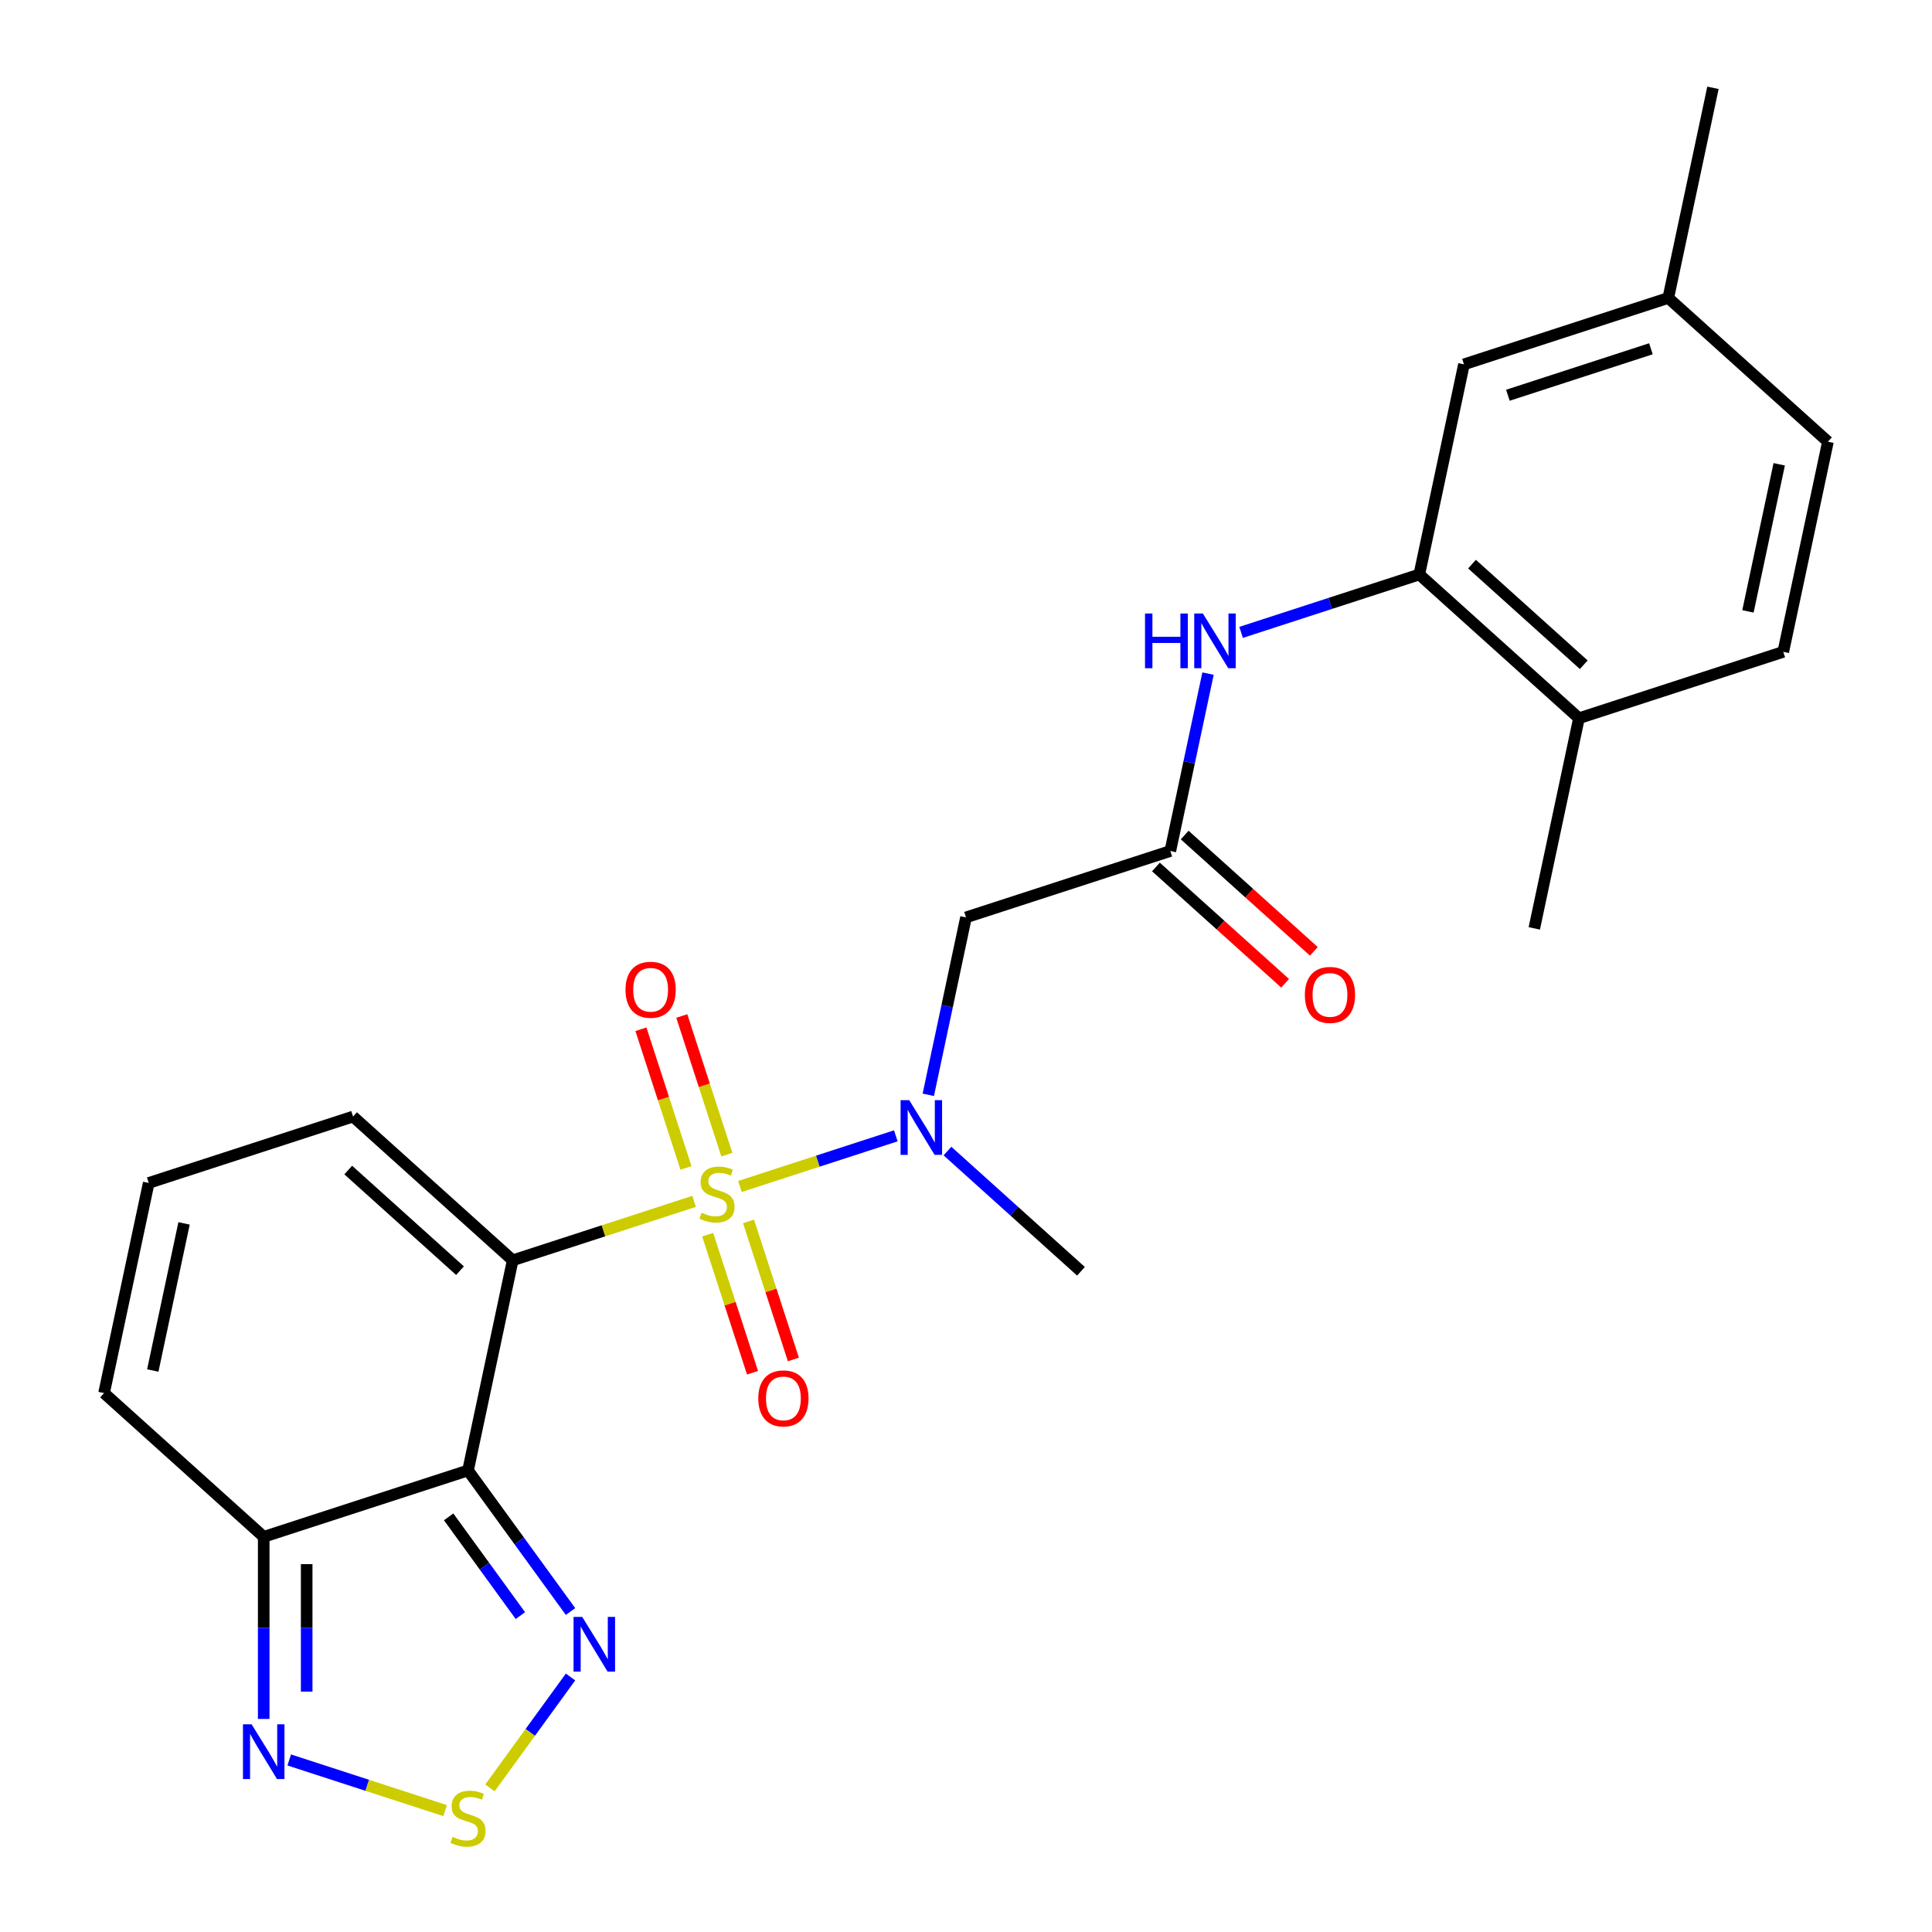 <?xml version='1.0' encoding='iso-8859-1'?>
<svg version='1.1' baseProfile='full'
              xmlns='http://www.w3.org/2000/svg'
                      xmlns:rdkit='http://www.rdkit.org/xml'
                      xmlns:xlink='http://www.w3.org/1999/xlink'
                  xml:space='preserve'
width='1000px' height='1000px' viewBox='0 0 1000 1000'>
<!-- END OF HEADER -->
<rect style='opacity:1.0;fill:#FFFFFF;stroke:none' width='1000' height='1000' x='0' y='0'> </rect>
<path class='bond-0' d='M 359.266,621.825 L 312.319,637.079' style='fill:none;fill-rule:evenodd;stroke:#CCCC00;stroke-width:6px;stroke-linecap:butt;stroke-linejoin:miter;stroke-opacity:1' />
<path class='bond-0' d='M 312.319,637.079 L 265.371,652.333' style='fill:none;fill-rule:evenodd;stroke:#000000;stroke-width:6px;stroke-linecap:butt;stroke-linejoin:miter;stroke-opacity:1' />
<path class='bond-2' d='M 382.986,614.118 L 423.329,601.009' style='fill:none;fill-rule:evenodd;stroke:#CCCC00;stroke-width:6px;stroke-linecap:butt;stroke-linejoin:miter;stroke-opacity:1' />
<path class='bond-2' d='M 423.329,601.009 L 463.673,587.901' style='fill:none;fill-rule:evenodd;stroke:#0000FF;stroke-width:6px;stroke-linecap:butt;stroke-linejoin:miter;stroke-opacity:1' />
<path class='bond-12' d='M 376.21,597.635 L 364.552,561.755' style='fill:none;fill-rule:evenodd;stroke:#CCCC00;stroke-width:6px;stroke-linecap:butt;stroke-linejoin:miter;stroke-opacity:1' />
<path class='bond-12' d='M 364.552,561.755 L 352.894,525.876' style='fill:none;fill-rule:evenodd;stroke:#FF0000;stroke-width:6px;stroke-linecap:butt;stroke-linejoin:miter;stroke-opacity:1' />
<path class='bond-12' d='M 355.059,604.507 L 343.401,568.628' style='fill:none;fill-rule:evenodd;stroke:#CCCC00;stroke-width:6px;stroke-linecap:butt;stroke-linejoin:miter;stroke-opacity:1' />
<path class='bond-12' d='M 343.401,568.628 L 331.743,532.748' style='fill:none;fill-rule:evenodd;stroke:#FF0000;stroke-width:6px;stroke-linecap:butt;stroke-linejoin:miter;stroke-opacity:1' />
<path class='bond-13' d='M 366.289,639.067 L 377.898,674.797' style='fill:none;fill-rule:evenodd;stroke:#CCCC00;stroke-width:6px;stroke-linecap:butt;stroke-linejoin:miter;stroke-opacity:1' />
<path class='bond-13' d='M 377.898,674.797 L 389.507,710.526' style='fill:none;fill-rule:evenodd;stroke:#FF0000;stroke-width:6px;stroke-linecap:butt;stroke-linejoin:miter;stroke-opacity:1' />
<path class='bond-13' d='M 387.439,632.195 L 399.049,667.924' style='fill:none;fill-rule:evenodd;stroke:#CCCC00;stroke-width:6px;stroke-linecap:butt;stroke-linejoin:miter;stroke-opacity:1' />
<path class='bond-13' d='M 399.049,667.924 L 410.658,703.654' style='fill:none;fill-rule:evenodd;stroke:#FF0000;stroke-width:6px;stroke-linecap:butt;stroke-linejoin:miter;stroke-opacity:1' />
<path class='bond-1' d='M 265.371,652.333 L 242.252,761.1' style='fill:none;fill-rule:evenodd;stroke:#000000;stroke-width:6px;stroke-linecap:butt;stroke-linejoin:miter;stroke-opacity:1' />
<path class='bond-11' d='M 265.371,652.333 L 182.735,577.927' style='fill:none;fill-rule:evenodd;stroke:#000000;stroke-width:6px;stroke-linecap:butt;stroke-linejoin:miter;stroke-opacity:1' />
<path class='bond-11' d='M 238.095,657.699 L 180.25,605.615' style='fill:none;fill-rule:evenodd;stroke:#000000;stroke-width:6px;stroke-linecap:butt;stroke-linejoin:miter;stroke-opacity:1' />
<path class='bond-3' d='M 242.252,761.1 L 268.778,797.61' style='fill:none;fill-rule:evenodd;stroke:#000000;stroke-width:6px;stroke-linecap:butt;stroke-linejoin:miter;stroke-opacity:1' />
<path class='bond-3' d='M 268.778,797.61 L 295.304,834.121' style='fill:none;fill-rule:evenodd;stroke:#0000FF;stroke-width:6px;stroke-linecap:butt;stroke-linejoin:miter;stroke-opacity:1' />
<path class='bond-3' d='M 232.218,785.125 L 250.786,810.683' style='fill:none;fill-rule:evenodd;stroke:#000000;stroke-width:6px;stroke-linecap:butt;stroke-linejoin:miter;stroke-opacity:1' />
<path class='bond-3' d='M 250.786,810.683 L 269.354,836.24' style='fill:none;fill-rule:evenodd;stroke:#0000FF;stroke-width:6px;stroke-linecap:butt;stroke-linejoin:miter;stroke-opacity:1' />
<path class='bond-4' d='M 242.252,761.1 L 136.497,795.462' style='fill:none;fill-rule:evenodd;stroke:#000000;stroke-width:6px;stroke-linecap:butt;stroke-linejoin:miter;stroke-opacity:1' />
<path class='bond-7' d='M 480.481,566.669 L 490.241,520.756' style='fill:none;fill-rule:evenodd;stroke:#0000FF;stroke-width:6px;stroke-linecap:butt;stroke-linejoin:miter;stroke-opacity:1' />
<path class='bond-7' d='M 490.241,520.756 L 500,474.842' style='fill:none;fill-rule:evenodd;stroke:#000000;stroke-width:6px;stroke-linecap:butt;stroke-linejoin:miter;stroke-opacity:1' />
<path class='bond-22' d='M 490.401,595.783 L 524.959,626.899' style='fill:none;fill-rule:evenodd;stroke:#0000FF;stroke-width:6px;stroke-linecap:butt;stroke-linejoin:miter;stroke-opacity:1' />
<path class='bond-22' d='M 524.959,626.899 L 559.516,658.015' style='fill:none;fill-rule:evenodd;stroke:#000000;stroke-width:6px;stroke-linecap:butt;stroke-linejoin:miter;stroke-opacity:1' />
<path class='bond-5' d='M 295.304,868.001 L 274.446,896.709' style='fill:none;fill-rule:evenodd;stroke:#0000FF;stroke-width:6px;stroke-linecap:butt;stroke-linejoin:miter;stroke-opacity:1' />
<path class='bond-5' d='M 274.446,896.709 L 253.588,925.418' style='fill:none;fill-rule:evenodd;stroke:#CCCC00;stroke-width:6px;stroke-linecap:butt;stroke-linejoin:miter;stroke-opacity:1' />
<path class='bond-6' d='M 136.497,795.462 L 136.497,842.591' style='fill:none;fill-rule:evenodd;stroke:#000000;stroke-width:6px;stroke-linecap:butt;stroke-linejoin:miter;stroke-opacity:1' />
<path class='bond-6' d='M 136.497,842.591 L 136.497,889.719' style='fill:none;fill-rule:evenodd;stroke:#0000FF;stroke-width:6px;stroke-linecap:butt;stroke-linejoin:miter;stroke-opacity:1' />
<path class='bond-6' d='M 158.736,809.601 L 158.736,842.591' style='fill:none;fill-rule:evenodd;stroke:#000000;stroke-width:6px;stroke-linecap:butt;stroke-linejoin:miter;stroke-opacity:1' />
<path class='bond-6' d='M 158.736,842.591 L 158.736,875.581' style='fill:none;fill-rule:evenodd;stroke:#0000FF;stroke-width:6px;stroke-linecap:butt;stroke-linejoin:miter;stroke-opacity:1' />
<path class='bond-25' d='M 136.497,795.462 L 53.861,721.057' style='fill:none;fill-rule:evenodd;stroke:#000000;stroke-width:6px;stroke-linecap:butt;stroke-linejoin:miter;stroke-opacity:1' />
<path class='bond-26' d='M 230.392,937.168 L 190.049,924.059' style='fill:none;fill-rule:evenodd;stroke:#CCCC00;stroke-width:6px;stroke-linecap:butt;stroke-linejoin:miter;stroke-opacity:1' />
<path class='bond-26' d='M 190.049,924.059 L 149.705,910.951' style='fill:none;fill-rule:evenodd;stroke:#0000FF;stroke-width:6px;stroke-linecap:butt;stroke-linejoin:miter;stroke-opacity:1' />
<path class='bond-8' d='M 500,474.842 L 605.755,440.48' style='fill:none;fill-rule:evenodd;stroke:#000000;stroke-width:6px;stroke-linecap:butt;stroke-linejoin:miter;stroke-opacity:1' />
<path class='bond-10' d='M 605.755,440.48 L 615.514,394.566' style='fill:none;fill-rule:evenodd;stroke:#000000;stroke-width:6px;stroke-linecap:butt;stroke-linejoin:miter;stroke-opacity:1' />
<path class='bond-10' d='M 615.514,394.566 L 625.273,348.653' style='fill:none;fill-rule:evenodd;stroke:#0000FF;stroke-width:6px;stroke-linecap:butt;stroke-linejoin:miter;stroke-opacity:1' />
<path class='bond-18' d='M 598.314,448.744 L 631.742,478.842' style='fill:none;fill-rule:evenodd;stroke:#000000;stroke-width:6px;stroke-linecap:butt;stroke-linejoin:miter;stroke-opacity:1' />
<path class='bond-18' d='M 631.742,478.842 L 665.17,508.941' style='fill:none;fill-rule:evenodd;stroke:#FF0000;stroke-width:6px;stroke-linecap:butt;stroke-linejoin:miter;stroke-opacity:1' />
<path class='bond-18' d='M 613.195,432.217 L 646.623,462.315' style='fill:none;fill-rule:evenodd;stroke:#000000;stroke-width:6px;stroke-linecap:butt;stroke-linejoin:miter;stroke-opacity:1' />
<path class='bond-18' d='M 646.623,462.315 L 680.051,492.414' style='fill:none;fill-rule:evenodd;stroke:#FF0000;stroke-width:6px;stroke-linecap:butt;stroke-linejoin:miter;stroke-opacity:1' />
<path class='bond-9' d='M 734.629,297.351 L 688.511,312.335' style='fill:none;fill-rule:evenodd;stroke:#000000;stroke-width:6px;stroke-linecap:butt;stroke-linejoin:miter;stroke-opacity:1' />
<path class='bond-9' d='M 688.511,312.335 L 642.394,327.32' style='fill:none;fill-rule:evenodd;stroke:#0000FF;stroke-width:6px;stroke-linecap:butt;stroke-linejoin:miter;stroke-opacity:1' />
<path class='bond-16' d='M 734.629,297.351 L 817.265,371.756' style='fill:none;fill-rule:evenodd;stroke:#000000;stroke-width:6px;stroke-linecap:butt;stroke-linejoin:miter;stroke-opacity:1' />
<path class='bond-16' d='M 761.905,291.985 L 819.75,344.069' style='fill:none;fill-rule:evenodd;stroke:#000000;stroke-width:6px;stroke-linecap:butt;stroke-linejoin:miter;stroke-opacity:1' />
<path class='bond-17' d='M 734.629,297.351 L 757.748,188.584' style='fill:none;fill-rule:evenodd;stroke:#000000;stroke-width:6px;stroke-linecap:butt;stroke-linejoin:miter;stroke-opacity:1' />
<path class='bond-14' d='M 182.735,577.927 L 76.981,612.289' style='fill:none;fill-rule:evenodd;stroke:#000000;stroke-width:6px;stroke-linecap:butt;stroke-linejoin:miter;stroke-opacity:1' />
<path class='bond-15' d='M 76.981,612.289 L 53.861,721.057' style='fill:none;fill-rule:evenodd;stroke:#000000;stroke-width:6px;stroke-linecap:butt;stroke-linejoin:miter;stroke-opacity:1' />
<path class='bond-15' d='M 95.266,633.228 L 79.083,709.365' style='fill:none;fill-rule:evenodd;stroke:#000000;stroke-width:6px;stroke-linecap:butt;stroke-linejoin:miter;stroke-opacity:1' />
<path class='bond-19' d='M 817.265,371.756 L 923.019,337.395' style='fill:none;fill-rule:evenodd;stroke:#000000;stroke-width:6px;stroke-linecap:butt;stroke-linejoin:miter;stroke-opacity:1' />
<path class='bond-23' d='M 817.265,371.756 L 794.145,480.524' style='fill:none;fill-rule:evenodd;stroke:#000000;stroke-width:6px;stroke-linecap:butt;stroke-linejoin:miter;stroke-opacity:1' />
<path class='bond-20' d='M 757.748,188.584 L 863.503,154.222' style='fill:none;fill-rule:evenodd;stroke:#000000;stroke-width:6px;stroke-linecap:butt;stroke-linejoin:miter;stroke-opacity:1' />
<path class='bond-20' d='M 780.484,204.58 L 854.512,180.527' style='fill:none;fill-rule:evenodd;stroke:#000000;stroke-width:6px;stroke-linecap:butt;stroke-linejoin:miter;stroke-opacity:1' />
<path class='bond-27' d='M 923.019,337.395 L 946.139,228.627' style='fill:none;fill-rule:evenodd;stroke:#000000;stroke-width:6px;stroke-linecap:butt;stroke-linejoin:miter;stroke-opacity:1' />
<path class='bond-27' d='M 904.734,316.456 L 920.917,240.319' style='fill:none;fill-rule:evenodd;stroke:#000000;stroke-width:6px;stroke-linecap:butt;stroke-linejoin:miter;stroke-opacity:1' />
<path class='bond-21' d='M 863.503,154.222 L 946.139,228.627' style='fill:none;fill-rule:evenodd;stroke:#000000;stroke-width:6px;stroke-linecap:butt;stroke-linejoin:miter;stroke-opacity:1' />
<path class='bond-24' d='M 863.503,154.222 L 886.622,45.455' style='fill:none;fill-rule:evenodd;stroke:#000000;stroke-width:6px;stroke-linecap:butt;stroke-linejoin:miter;stroke-opacity:1' />
<path  class='atom-0' d='M 363.126 627.691
Q 363.446 627.811, 364.766 628.371
Q 366.086 628.931, 367.526 629.291
Q 369.006 629.611, 370.446 629.611
Q 373.126 629.611, 374.686 628.331
Q 376.246 627.011, 376.246 624.731
Q 376.246 623.171, 375.446 622.211
Q 374.686 621.251, 373.486 620.731
Q 372.286 620.211, 370.286 619.611
Q 367.766 618.851, 366.246 618.131
Q 364.766 617.411, 363.686 615.891
Q 362.646 614.371, 362.646 611.811
Q 362.646 608.251, 365.046 606.051
Q 367.486 603.851, 372.286 603.851
Q 375.566 603.851, 379.286 605.411
L 378.366 608.491
Q 374.966 607.091, 372.406 607.091
Q 369.646 607.091, 368.126 608.251
Q 366.606 609.371, 366.646 611.331
Q 366.646 612.851, 367.406 613.771
Q 368.206 614.691, 369.326 615.211
Q 370.486 615.731, 372.406 616.331
Q 374.966 617.131, 376.486 617.931
Q 378.006 618.731, 379.086 620.371
Q 380.206 621.971, 380.206 624.731
Q 380.206 628.651, 377.566 630.771
Q 374.966 632.851, 370.606 632.851
Q 368.086 632.851, 366.166 632.291
Q 364.286 631.771, 362.046 630.851
L 363.126 627.691
' fill='#CCCC00'/>
<path  class='atom-3' d='M 470.621 569.449
L 479.901 584.449
Q 480.821 585.929, 482.301 588.609
Q 483.781 591.289, 483.861 591.449
L 483.861 569.449
L 487.621 569.449
L 487.621 597.769
L 483.741 597.769
L 473.781 581.369
Q 472.621 579.449, 471.381 577.249
Q 470.181 575.049, 469.821 574.369
L 469.821 597.769
L 466.141 597.769
L 466.141 569.449
L 470.621 569.449
' fill='#0000FF'/>
<path  class='atom-4' d='M 301.352 836.901
L 310.632 851.901
Q 311.552 853.381, 313.032 856.061
Q 314.512 858.741, 314.592 858.901
L 314.592 836.901
L 318.352 836.901
L 318.352 865.221
L 314.472 865.221
L 304.512 848.821
Q 303.352 846.901, 302.112 844.701
Q 300.912 842.501, 300.552 841.821
L 300.552 865.221
L 296.872 865.221
L 296.872 836.901
L 301.352 836.901
' fill='#0000FF'/>
<path  class='atom-6' d='M 234.252 950.741
Q 234.572 950.861, 235.892 951.421
Q 237.212 951.981, 238.652 952.341
Q 240.132 952.661, 241.572 952.661
Q 244.252 952.661, 245.812 951.381
Q 247.372 950.061, 247.372 947.781
Q 247.372 946.221, 246.572 945.261
Q 245.812 944.301, 244.612 943.781
Q 243.412 943.261, 241.412 942.661
Q 238.892 941.901, 237.372 941.181
Q 235.892 940.461, 234.812 938.941
Q 233.772 937.421, 233.772 934.861
Q 233.772 931.301, 236.172 929.101
Q 238.612 926.901, 243.412 926.901
Q 246.692 926.901, 250.412 928.461
L 249.492 931.541
Q 246.092 930.141, 243.532 930.141
Q 240.772 930.141, 239.252 931.301
Q 237.732 932.421, 237.772 934.381
Q 237.772 935.901, 238.532 936.821
Q 239.332 937.741, 240.452 938.261
Q 241.612 938.781, 243.532 939.381
Q 246.092 940.181, 247.612 940.981
Q 249.132 941.781, 250.212 943.421
Q 251.332 945.021, 251.332 947.781
Q 251.332 951.701, 248.692 953.821
Q 246.092 955.901, 241.732 955.901
Q 239.212 955.901, 237.292 955.341
Q 235.412 954.821, 233.172 953.901
L 234.252 950.741
' fill='#CCCC00'/>
<path  class='atom-7' d='M 130.237 892.499
L 139.517 907.499
Q 140.437 908.979, 141.917 911.659
Q 143.397 914.339, 143.477 914.499
L 143.477 892.499
L 147.237 892.499
L 147.237 920.819
L 143.357 920.819
L 133.397 904.419
Q 132.237 902.499, 130.997 900.299
Q 129.797 898.099, 129.437 897.419
L 129.437 920.819
L 125.757 920.819
L 125.757 892.499
L 130.237 892.499
' fill='#0000FF'/>
<path  class='atom-11' d='M 592.654 317.553
L 596.494 317.553
L 596.494 329.593
L 610.974 329.593
L 610.974 317.553
L 614.814 317.553
L 614.814 345.873
L 610.974 345.873
L 610.974 332.793
L 596.494 332.793
L 596.494 345.873
L 592.654 345.873
L 592.654 317.553
' fill='#0000FF'/>
<path  class='atom-11' d='M 622.614 317.553
L 631.894 332.553
Q 632.814 334.033, 634.294 336.713
Q 635.774 339.393, 635.854 339.553
L 635.854 317.553
L 639.614 317.553
L 639.614 345.873
L 635.734 345.873
L 625.774 329.473
Q 624.614 327.553, 623.374 325.353
Q 622.174 323.153, 621.814 322.473
L 621.814 345.873
L 618.134 345.873
L 618.134 317.553
L 622.614 317.553
' fill='#0000FF'/>
<path  class='atom-13' d='M 323.764 512.296
Q 323.764 505.496, 327.124 501.696
Q 330.484 497.896, 336.764 497.896
Q 343.044 497.896, 346.404 501.696
Q 349.764 505.496, 349.764 512.296
Q 349.764 519.176, 346.364 523.096
Q 342.964 526.976, 336.764 526.976
Q 330.524 526.976, 327.124 523.096
Q 323.764 519.216, 323.764 512.296
M 336.764 523.776
Q 341.084 523.776, 343.404 520.896
Q 345.764 517.976, 345.764 512.296
Q 345.764 506.736, 343.404 503.936
Q 341.084 501.096, 336.764 501.096
Q 332.444 501.096, 330.084 503.896
Q 327.764 506.696, 327.764 512.296
Q 327.764 518.016, 330.084 520.896
Q 332.444 523.776, 336.764 523.776
' fill='#FF0000'/>
<path  class='atom-14' d='M 392.488 723.806
Q 392.488 717.006, 395.848 713.206
Q 399.208 709.406, 405.488 709.406
Q 411.768 709.406, 415.128 713.206
Q 418.488 717.006, 418.488 723.806
Q 418.488 730.686, 415.088 734.606
Q 411.688 738.486, 405.488 738.486
Q 399.248 738.486, 395.848 734.606
Q 392.488 730.726, 392.488 723.806
M 405.488 735.286
Q 409.808 735.286, 412.128 732.406
Q 414.488 729.486, 414.488 723.806
Q 414.488 718.246, 412.128 715.446
Q 409.808 712.606, 405.488 712.606
Q 401.168 712.606, 398.808 715.406
Q 396.488 718.206, 396.488 723.806
Q 396.488 729.526, 398.808 732.406
Q 401.168 735.286, 405.488 735.286
' fill='#FF0000'/>
<path  class='atom-19' d='M 675.39 514.966
Q 675.39 508.166, 678.75 504.366
Q 682.11 500.566, 688.39 500.566
Q 694.67 500.566, 698.03 504.366
Q 701.39 508.166, 701.39 514.966
Q 701.39 521.846, 697.99 525.766
Q 694.59 529.646, 688.39 529.646
Q 682.15 529.646, 678.75 525.766
Q 675.39 521.886, 675.39 514.966
M 688.39 526.446
Q 692.71 526.446, 695.03 523.566
Q 697.39 520.646, 697.39 514.966
Q 697.39 509.406, 695.03 506.606
Q 692.71 503.766, 688.39 503.766
Q 684.07 503.766, 681.71 506.566
Q 679.39 509.366, 679.39 514.966
Q 679.39 520.686, 681.71 523.566
Q 684.07 526.446, 688.39 526.446
' fill='#FF0000'/>
</svg>
